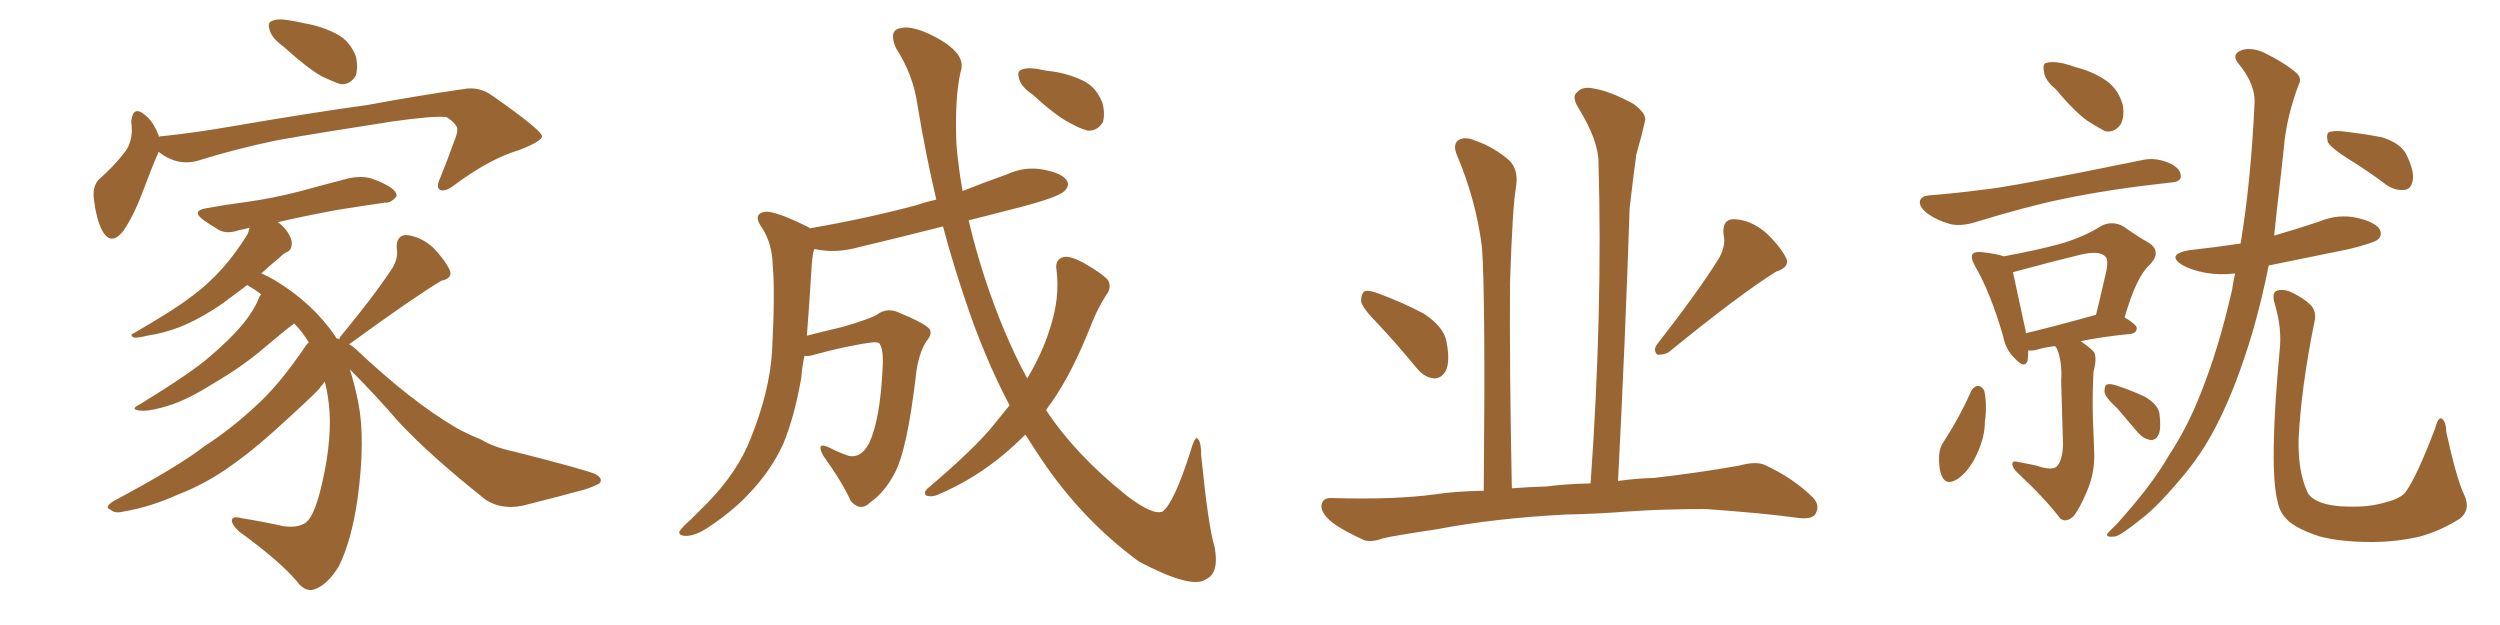 <svg xmlns="http://www.w3.org/2000/svg" xmlns:xlink="http://www.w3.org/1999/xlink" width="600" height="150"><path fill="#996633" padding="10" d="M67.97 11.13L67.97 11.13Q65.33 9.23 64.75 7.32L64.75 7.32Q64.16 5.57 65.04 5.13L65.04 5.13Q66.50 4.39 69.14 4.83L69.14 4.83Q71.04 5.13 72.95 5.57L72.95 5.57Q77.34 6.30 80.86 8.20L80.86 8.20Q83.94 9.81 85.40 13.48L85.40 13.48Q85.99 15.97 85.40 18.16L85.40 18.16Q84.08 20.36 81.74 20.21L81.74 20.21Q79.98 19.63 77.20 18.31L77.20 18.31Q73.83 16.41 67.97 11.13ZM38.09 36.47L38.09 36.47Q37.94 36.62 37.94 36.77L37.94 36.77Q36.33 40.43 33.98 46.73L33.98 46.73Q32.08 51.71 29.74 55.22L29.74 55.22Q26.66 59.33 24.46 55.22L24.46 55.22Q23.14 52.59 22.56 48.05L22.56 48.05Q22.12 44.97 23.58 43.21L23.58 43.21Q27.39 39.84 29.74 36.77L29.74 36.77Q31.49 34.72 31.64 31.49L31.64 31.49Q31.64 30.18 31.49 29.15L31.49 29.15Q31.93 25.20 34.72 27.54L34.72 27.54Q36.62 28.86 38.09 32.52L38.09 32.52Q38.09 32.67 38.09 32.81L38.09 32.81Q38.53 32.67 39.11 32.67L39.11 32.67Q47.17 31.79 54.79 30.47L54.79 30.47Q75.29 26.95 88.18 25.20L88.18 25.20Q100.93 22.85 111.18 21.39L111.18 21.39Q114.99 20.65 118.21 23.00L118.21 23.00Q129.93 31.20 130.08 32.67L130.08 32.67Q130.22 33.84 124.51 36.04L124.51 36.04Q117.63 38.09 109.28 44.24L109.28 44.24Q106.93 46.14 105.62 45.56L105.62 45.56Q104.59 44.97 105.62 42.77L105.62 42.77Q107.52 38.09 108.98 33.98L108.98 33.98Q109.86 31.79 109.72 31.20L109.72 31.20Q110.01 30.03 107.23 28.13L107.23 28.13Q104.44 27.69 94.19 29.15L94.19 29.15Q77.05 31.79 66.36 33.69L66.36 33.69Q56.54 35.74 47.61 38.53L47.61 38.53Q42.63 39.99 38.09 36.47ZM81.45 81.45L81.45 81.45L81.45 81.45Q81.45 81.01 81.88 80.57L81.88 80.57Q90.09 70.61 94.19 64.31L94.19 64.31Q95.65 61.82 95.21 59.62L95.21 59.62Q95.07 56.54 97.41 56.40L97.41 56.40Q100.93 56.69 104.00 59.47L104.00 59.47Q106.93 62.55 107.96 64.89L107.96 64.89Q108.69 66.80 105.91 67.38L105.91 67.38Q98.88 71.63 84.23 82.32L84.23 82.32Q83.94 82.47 83.79 82.62L83.79 82.62Q84.81 83.20 85.40 83.79L85.40 83.79Q98.58 96.24 109.28 102.54L109.28 102.54Q111.77 104.00 115.43 105.47L115.43 105.47Q118.51 107.37 123.49 108.40L123.49 108.40Q140.77 112.79 142.97 113.82L142.97 113.82Q144.87 114.99 143.85 116.02L143.85 116.02Q142.24 116.89 140.33 117.48L140.33 117.48Q134.47 119.09 126.86 121.00L126.86 121.00Q121.00 122.75 116.60 119.97L116.60 119.97Q103.13 109.28 95.65 101.22L95.65 101.22Q90.23 94.92 83.94 88.62L83.94 88.62Q85.11 92.14 85.99 96.68L85.99 96.68Q87.74 105.32 85.84 119.53L85.84 119.53Q84.38 129.79 81.30 135.94L81.30 135.94Q78.52 140.48 75.29 141.50L75.29 141.50Q73.10 142.09 71.19 139.45L71.19 139.45Q67.09 134.62 57.42 127.59L57.42 127.59Q55.52 125.83 55.66 124.80L55.66 124.80Q55.81 123.78 58.01 124.37L58.01 124.37Q63.43 125.24 67.97 126.27L67.97 126.27Q71.19 126.71 72.95 125.68L72.95 125.68Q75 124.80 76.76 118.21L76.76 118.21Q79.54 107.37 79.10 99.02L79.10 99.02Q78.81 94.78 77.93 91.55L77.93 91.55Q77.49 92.29 76.90 92.87L76.90 92.87Q76.90 93.31 70.17 99.46L70.17 99.46Q61.38 107.67 55.66 111.62L55.66 111.62Q49.66 116.02 42.48 118.80L42.48 118.80Q35.89 121.73 29.74 122.75L29.74 122.75Q27.54 123.34 26.51 122.31L26.51 122.31Q24.90 121.73 27.25 120.26L27.25 120.26Q42.92 111.91 49.07 107.08L49.07 107.08Q55.22 103.13 61.08 97.71L61.08 97.71Q66.94 92.58 73.54 82.76L73.54 82.76Q73.97 82.32 74.12 82.18L74.12 82.18Q72.51 79.54 70.61 77.64L70.61 77.64Q68.41 79.25 63.57 83.35L63.57 83.35Q58.30 87.89 51.27 91.99L51.27 91.99Q45.26 95.80 40.72 97.27L40.72 97.27Q36.62 98.58 34.28 98.58L34.28 98.58Q30.62 98.44 33.69 96.97L33.69 96.97Q46.29 89.21 50.39 85.55L50.39 85.55Q55.22 81.45 58.30 77.78L58.30 77.78Q61.08 74.27 61.96 71.92L61.96 71.92Q62.26 71.04 62.70 70.61L62.70 70.61Q61.08 69.43 59.33 68.41L59.33 68.41Q55.81 71.04 53.47 72.80L53.47 72.80Q47.90 76.61 43.07 78.52L43.07 78.52Q39.26 79.98 35.30 80.57L35.30 80.57Q32.96 81.15 32.08 81.01L32.08 81.01Q31.05 80.42 32.08 79.98L32.08 79.98Q41.75 74.41 45.70 71.34L45.70 71.34Q49.80 68.41 53.47 64.31L53.47 64.31Q56.69 60.64 59.47 56.10L59.47 56.10Q59.77 55.22 59.91 54.64L59.91 54.64Q58.45 55.08 57.42 55.22L57.42 55.22Q54.49 56.25 52.59 55.22L52.59 55.22Q50.39 53.91 48.93 52.88L48.93 52.88Q45.70 50.54 49.66 49.95L49.66 49.95Q54.49 49.07 59.03 48.49L59.03 48.49Q65.48 47.61 72.22 45.85L72.22 45.85Q78.08 44.24 83.79 42.77L83.79 42.77Q86.57 42.19 88.92 42.77L88.92 42.77Q91.11 43.51 92.14 44.09L92.14 44.09Q95.21 45.56 95.21 47.02L95.21 47.02Q93.90 48.78 92.43 48.63L92.43 48.63Q87.16 49.37 80.86 50.39L80.86 50.39Q72.95 51.86 66.65 53.32L66.65 53.32Q67.97 54.20 68.99 55.66L68.99 55.66Q70.17 57.42 70.02 58.74L70.02 58.74Q69.87 60.06 68.85 60.50L68.85 60.50Q68.12 60.79 67.09 61.82L67.09 61.82Q64.60 63.87 62.70 65.63L62.70 65.63Q64.16 66.21 65.92 67.24L65.92 67.24Q75.15 72.80 80.57 80.86L80.57 80.86Q80.57 81.01 80.71 81.15L80.71 81.15Q81.30 81.30 81.45 81.45ZM247.85 22.71L247.85 22.71Q245.21 20.95 244.63 19.04L244.63 19.04Q244.04 17.29 244.92 16.85L244.92 16.85Q246.24 16.11 249.02 16.55L249.02 16.55Q250.78 16.99 252.54 17.14L252.54 17.14Q256.64 17.72 260.16 19.48L260.16 19.48Q263.09 20.95 264.55 24.61L264.55 24.61Q265.28 27.10 264.70 29.30L264.70 29.30Q263.38 31.49 261.04 31.35L261.04 31.35Q259.28 30.91 256.64 29.44L256.64 29.44Q253.27 27.69 247.85 22.71ZM242.29 97.27L242.29 97.27L242.29 97.27Q236.13 85.55 231.59 71.78L231.59 71.78Q228.66 63.13 226.32 54.35L226.32 54.35Q215.92 56.98 206.10 59.33L206.10 59.33Q201.27 60.64 197.17 60.06L197.17 60.06Q196.29 59.91 195.41 59.77L195.41 59.77Q194.97 61.23 194.82 63.57L194.82 63.57Q194.24 72.95 193.65 80.57L193.65 80.57Q197.61 79.54 202.00 78.52L202.00 78.52Q208.59 76.61 210.35 75.59L210.35 75.59Q212.70 73.83 215.33 74.85L215.33 74.85Q221.78 77.49 223.10 78.96L223.10 78.96Q223.83 80.13 222.36 81.88L222.36 81.88Q220.31 84.96 219.73 90.82L219.73 90.82Q217.68 107.81 214.89 113.23L214.89 113.23Q212.55 117.92 208.89 120.56L208.89 120.56Q206.54 122.90 204.20 120.26L204.20 120.26Q202.15 115.72 197.61 109.42L197.61 109.42Q195.70 105.91 198.93 107.37L198.93 107.37Q201.12 108.54 203.76 109.42L203.76 109.42Q206.69 110.01 208.59 106.35L208.59 106.35Q211.23 100.78 211.82 88.48L211.82 88.48Q212.11 83.94 211.08 82.47L211.08 82.47Q210.79 82.03 209.33 82.18L209.33 82.18Q203.47 82.91 194.97 85.25L194.97 85.25Q193.95 85.55 193.07 85.40L193.07 85.40Q192.48 88.18 192.33 90.53L192.33 90.53Q190.72 99.90 187.94 106.64L187.94 106.64Q184.86 113.23 179.59 118.65L179.59 118.65Q176.07 122.46 170.21 126.42L170.21 126.42Q166.99 128.61 164.65 128.61L164.65 128.61Q162.89 128.61 163.04 127.59L163.04 127.59Q163.62 126.56 165.82 124.66L165.82 124.66Q167.72 122.75 170.07 120.41L170.07 120.41Q177.10 113.09 180.18 105.18L180.18 105.18Q184.72 93.90 185.30 84.23L185.30 84.23Q186.04 70.31 185.45 63.57L185.45 63.57Q185.30 58.45 182.96 54.79L182.96 54.79Q180.47 51.42 183.54 50.83L183.54 50.83Q185.89 50.54 193.36 54.20L193.36 54.20Q193.80 54.35 194.38 54.79L194.38 54.79Q208.01 52.44 220.02 49.22L220.02 49.22Q222.07 48.49 224.71 47.90L224.71 47.90Q222.07 36.62 220.17 25.05L220.17 25.05Q219.14 17.87 215.04 11.57L215.04 11.57Q213.13 7.18 216.21 6.74L216.21 6.74Q219.14 6.01 224.85 9.08L224.85 9.08Q232.03 13.04 230.57 17.14L230.57 17.14Q229.10 23.44 229.54 34.57L229.54 34.57Q229.98 39.99 231.01 45.85L231.01 45.85Q236.13 43.80 241.55 41.89L241.55 41.89Q245.95 39.84 250.49 40.72L250.49 40.72Q255.03 41.60 256.05 43.36L256.05 43.36Q256.79 44.53 255.47 45.85L255.47 45.85Q254.00 47.31 245.07 49.66L245.07 49.66Q238.33 51.42 232.47 52.88L232.47 52.88Q234.08 59.77 236.43 66.94L236.43 66.94Q240.82 80.27 246.53 90.82L246.53 90.82Q250.20 84.67 251.95 78.96L251.95 78.96Q254.44 71.48 253.56 64.75L253.56 64.75Q253.13 62.26 255.32 61.67L255.32 61.67Q256.93 61.38 260.16 63.13L260.16 63.13Q264.99 65.92 266.02 67.38L266.02 67.38Q266.75 68.99 265.72 70.46L265.72 70.46Q263.53 73.83 262.06 77.49L262.06 77.49Q257.37 89.50 252.39 96.53L252.39 96.53Q251.66 97.41 251.07 98.44L251.07 98.44Q258.11 109.13 270.41 118.95L270.41 118.95Q276.71 123.78 279.05 122.75L279.05 122.75Q281.84 120.56 285.79 108.11L285.79 108.11Q286.67 105.03 287.26 105.18L287.26 105.18Q288.28 105.62 288.28 109.28L288.28 109.28Q290.04 126.71 291.50 131.25L291.50 131.25Q292.68 137.55 289.45 139.01L289.45 139.01Q286.08 141.50 273.34 134.77L273.34 134.77Q259.72 124.80 249.90 110.16L249.90 110.16Q247.85 107.08 246.09 104.30L246.09 104.30Q243.60 106.79 240.82 109.13L240.82 109.13Q233.79 114.99 225.29 118.65L225.29 118.65Q223.68 119.38 222.36 118.95L222.36 118.95Q221.48 118.36 222.51 117.33L222.51 117.33Q234.08 107.52 238.62 101.81L238.62 101.81Q240.38 99.61 242.29 97.27ZM330.76 77.78L330.76 77.78Q327.10 74.12 326.66 72.36L326.66 72.36Q326.66 70.46 327.54 69.87L327.54 69.87Q328.56 69.58 330.91 70.46L330.91 70.46Q336.77 72.66 341.75 75.29L341.75 75.29Q346.58 78.52 347.17 82.03L347.17 82.03Q348.05 86.72 347.02 88.92L347.02 88.92Q346.00 90.82 344.24 90.82L344.24 90.82Q341.89 90.67 339.99 88.33L339.99 88.33Q335.30 82.62 330.76 77.78ZM412.65 61.82L412.65 61.82Q414.26 58.74 413.67 56.40L413.67 56.40Q413.23 52.73 416.02 52.59L416.02 52.59Q420.26 52.73 423.93 55.96L423.93 55.96Q427.44 59.33 428.76 62.11L428.76 62.11Q429.49 64.16 426.27 65.19L426.27 65.19Q417.77 70.46 400.49 84.52L400.49 84.52Q399.17 85.25 397.71 85.11L397.71 85.11Q396.68 83.94 397.71 82.62L397.71 82.62Q407.67 69.87 412.65 61.82ZM375.73 123.49L375.73 123.49L375.73 123.49Q358.74 124.37 344.97 127.00L344.97 127.00Q334.28 128.61 331.93 129.20L331.93 129.20Q329.15 130.22 327.39 129.64L327.39 129.64Q322.56 127.44 319.92 125.54L319.92 125.54Q316.99 123.19 317.14 121.29L317.14 121.29Q317.43 119.38 319.63 119.53L319.63 119.53Q334.57 119.97 344.38 118.65L344.38 118.65Q348.93 117.92 356.10 117.77L356.10 117.77Q356.54 70.75 355.66 59.18L355.66 59.18Q354.20 47.90 349.66 37.21L349.66 37.21Q348.63 34.72 349.95 33.69L349.95 33.69Q351.56 32.67 353.91 33.69L353.91 33.69Q358.59 35.30 362.26 38.53L362.26 38.53Q364.45 40.72 363.87 44.68L363.87 44.68Q362.99 49.51 362.40 68.12L362.40 68.12Q362.26 87.30 362.84 117.19L362.84 117.19Q366.65 116.89 371.19 116.75L371.19 116.75Q375.44 116.16 381.74 116.02L381.74 116.02Q384.67 74.71 383.64 38.96L383.64 38.96Q383.64 33.69 378.66 25.63L378.66 25.63Q377.20 23.14 378.52 22.12L378.52 22.12Q379.83 20.65 382.47 21.24L382.47 21.24Q386.28 21.83 391.99 24.90L391.99 24.90Q395.36 27.39 394.78 29.15L394.78 29.15Q394.04 32.52 392.72 37.06L392.72 37.06Q391.99 42.33 391.11 49.95L391.11 49.95Q390.09 81.15 388.33 115.43L388.33 115.43Q392.43 114.84 396.97 114.70L396.97 114.70Q407.23 113.53 417.33 111.77L417.33 111.77Q421.44 110.60 423.63 111.62L423.63 111.62Q430.52 114.84 435.06 119.38L435.06 119.38Q436.96 121.29 435.64 123.49L435.64 123.49Q434.62 124.80 430.96 124.22L430.96 124.22Q423.49 123.19 409.42 122.17L409.42 122.17Q398.88 122.17 390.82 122.75L390.82 122.75Q383.35 123.34 375.73 123.49ZM493.36 21.39L493.36 21.39Q490.72 19.19 490.58 17.29L490.58 17.29Q490.14 15.23 491.16 15.09L491.16 15.09Q492.63 14.65 495.26 15.23L495.26 15.23Q496.88 15.67 498.63 16.26L498.63 16.26Q502.59 17.29 505.66 19.48L505.66 19.48Q508.45 21.53 509.47 25.20L509.47 25.20Q509.91 27.83 509.03 29.74L509.03 29.74Q507.57 31.93 505.22 31.49L505.22 31.49Q503.32 30.47 500.98 29.00L500.98 29.00Q497.90 26.81 493.36 21.39ZM463.04 46.88L463.04 46.88Q468.90 46.44 475.63 45.56L475.63 45.56Q482.23 44.97 514.31 38.38L514.31 38.38Q517.53 37.65 521.19 39.40L521.19 39.40Q523.54 40.72 523.39 42.48L523.39 42.48Q523.24 43.65 521.04 43.80L521.04 43.80Q506.25 45.41 495.12 47.75L495.12 47.75Q486.47 49.51 473.58 53.47L473.58 53.47Q470.36 54.35 468.02 53.76L468.02 53.76Q464.79 52.88 462.45 51.12L462.45 51.12Q460.40 49.51 460.84 48.05L460.84 48.05Q461.28 47.02 463.04 46.88ZM488.82 111.77L488.82 111.77Q492.19 112.94 493.51 112.06L493.51 112.06Q494.97 110.74 495.12 106.79L495.12 106.79Q494.82 96.09 494.68 91.55L494.68 91.55Q494.97 86.72 493.65 83.64L493.65 83.64Q493.36 83.20 493.21 83.06L493.21 83.06Q490.72 83.35 488.82 83.94L488.82 83.94Q487.65 84.23 486.77 84.08L486.77 84.08Q486.77 85.55 486.62 86.57L486.62 86.57Q485.89 88.62 483.54 85.99L483.54 85.99Q481.35 83.94 480.76 80.71L480.76 80.71Q477.69 70.17 474.02 63.87L474.02 63.87Q472.85 61.82 473.44 60.94L473.44 60.94Q474.02 60.35 475.49 60.50L475.49 60.50Q479.44 60.94 480.91 61.52L480.91 61.52Q488.82 60.06 494.24 58.59L494.24 58.59Q499.95 56.98 504.35 54.20L504.35 54.20Q506.98 52.88 509.62 54.35L509.62 54.35Q513.13 56.84 515.77 58.30L515.77 58.30Q518.99 60.50 515.77 63.72L515.77 63.72Q512.70 66.50 509.91 76.17L509.91 76.17Q512.84 77.93 512.84 78.81L512.84 78.81Q512.70 79.98 511.38 80.13L511.38 80.13Q504.20 80.86 499.37 81.88L499.37 81.88Q501.71 83.50 502.59 84.52L502.59 84.52Q503.32 85.99 502.44 89.21L502.44 89.21Q502.15 94.63 502.29 100.34L502.29 100.34Q502.44 104.74 502.59 107.81L502.59 107.81Q502.88 113.23 500.98 117.63L500.98 117.63Q499.22 121.88 497.75 123.78L497.75 123.78Q496.00 125.54 494.53 124.51L494.53 124.51Q490.58 119.38 484.28 113.53L484.28 113.53Q482.96 112.35 482.96 111.33L482.96 111.33Q482.96 110.45 484.42 110.89L484.42 110.89Q486.91 111.33 488.82 111.77ZM502.88 75.59L502.88 75.59Q502.88 75.59 503.03 75.59L503.03 75.59Q504.20 70.90 505.08 66.94L505.08 66.94Q506.25 62.55 505.37 61.67L505.37 61.67Q504.05 60.06 499.51 61.08L499.51 61.08Q492.77 62.70 484.72 64.89L484.72 64.89Q483.69 65.19 483.11 65.33L483.11 65.33Q483.84 68.85 486.18 79.54L486.18 79.54Q486.18 79.83 486.18 79.98L486.18 79.98Q493.51 78.22 502.88 75.59ZM473.14 93.75L473.14 93.75Q473.73 92.72 474.76 92.58L474.76 92.58Q475.63 92.72 476.22 93.75L476.22 93.75Q476.95 97.12 476.37 101.22L476.37 101.22Q476.37 104.88 474.46 108.98L474.46 108.98Q472.56 113.09 469.78 114.99L469.78 114.99Q467.14 116.60 466.11 114.40L466.11 114.40Q465.23 112.50 465.38 109.28L465.38 109.28Q465.53 107.23 466.55 105.91L466.55 105.91Q470.36 100.05 473.14 93.75ZM508.15 98.00L508.15 98.00Q505.22 95.36 505.08 94.04L505.08 94.04Q505.08 92.43 505.66 92.29L505.66 92.29Q506.40 91.99 508.15 92.58L508.15 92.58Q511.67 93.75 514.75 95.21L514.75 95.21Q517.82 96.97 518.26 99.17L518.26 99.17Q518.70 102.69 518.12 104.15L518.12 104.15Q517.53 105.62 516.21 105.62L516.21 105.62Q514.45 105.32 513.13 103.86L513.13 103.86Q510.50 100.78 508.15 98.00ZM536.43 65.63L536.43 65.63Q532.62 66.06 529.39 65.48L529.39 65.48Q526.03 64.89 523.68 63.57L523.68 63.57Q519.87 61.08 525.29 60.06L525.29 60.06Q531.88 59.33 537.74 58.45L537.74 58.45Q540.23 43.65 541.11 24.32L541.11 24.32Q541.11 20.07 537.45 15.53L537.45 15.53Q535.25 13.04 538.04 12.01L538.04 12.01Q540.53 11.28 543.60 12.74L543.60 12.74Q548.58 15.23 551.22 17.58L551.22 17.58Q552.54 18.90 551.66 20.36L551.66 20.36Q548.73 28.27 548.14 35.30L548.14 35.30Q547.71 39.55 547.12 44.53L547.12 44.53Q546.39 50.68 545.80 56.54L545.80 56.54Q551.37 54.93 556.64 53.17L556.64 53.17Q561.18 51.27 565.72 52.29L565.72 52.29Q570.12 53.32 571.14 55.08L571.14 55.08Q571.88 56.54 570.56 57.57L570.56 57.57Q569.68 58.30 563.82 59.77L563.82 59.77Q553.86 61.82 544.48 63.72L544.48 63.72Q542.87 71.92 540.53 79.98L540.53 79.98Q536.87 92.14 532.76 100.49L532.76 100.49Q529.25 107.81 524.41 113.67L524.41 113.67Q518.26 121.14 514.31 124.22L514.31 124.22Q508.89 128.61 507.57 128.76L507.57 128.76Q505.22 129.05 505.81 128.03L505.81 128.03Q506.25 127.44 507.71 126.12L507.71 126.12Q516.36 116.60 520.46 109.42L520.46 109.42Q525 102.54 528.08 94.63L528.08 94.63Q532.47 83.79 535.69 69.58L535.69 69.58Q535.99 67.53 536.43 65.63ZM591.36 118.65L591.36 118.65Q593.12 122.31 590.33 124.51L590.33 124.51Q585.64 127.44 580.81 128.76L580.81 128.76Q575.10 130.08 569.24 130.08L569.24 130.08Q561.77 130.08 556.79 128.76L556.79 128.76Q551.81 127.15 549.46 125.24L549.46 125.24Q547.12 123.19 546.68 120.56L546.68 120.56Q544.48 112.65 547.12 84.08L547.12 84.08Q547.71 78.81 545.95 72.95L545.95 72.95Q545.21 70.46 546.24 69.87L546.24 69.87Q547.56 69.29 549.32 69.87L549.32 69.87Q552.69 71.34 554.59 73.24L554.59 73.24Q556.05 74.85 555.47 77.20L555.47 77.20Q552.25 93.16 551.66 105.47L551.66 105.47Q551.51 113.09 553.71 117.92L553.71 117.92Q554.30 119.53 556.93 120.56L556.93 120.56Q559.72 121.58 563.67 121.58L563.67 121.58Q568.36 121.73 572.02 120.70L572.02 120.70Q575.68 119.82 577.15 118.36L577.15 118.36Q579.93 114.70 584.47 102.69L584.47 102.69Q585.21 99.90 586.08 100.49L586.08 100.49Q587.11 101.37 587.11 103.71L587.11 103.71Q589.60 114.99 591.36 118.65ZM563.53 38.09L563.53 38.09L563.53 38.09Q559.57 35.60 558.69 34.13L558.69 34.13Q558.25 32.37 558.84 31.79L558.84 31.79Q559.72 31.35 561.91 31.49L561.91 31.49Q567.19 32.08 571.73 32.96L571.73 32.96Q576.27 34.42 577.59 37.21L577.59 37.21Q579.49 41.16 579.05 43.36L579.05 43.36Q578.61 45.41 577.15 45.56L577.15 45.56Q574.95 45.85 572.75 44.38L572.75 44.38Q568.07 40.87 563.53 38.09Z"/></svg>